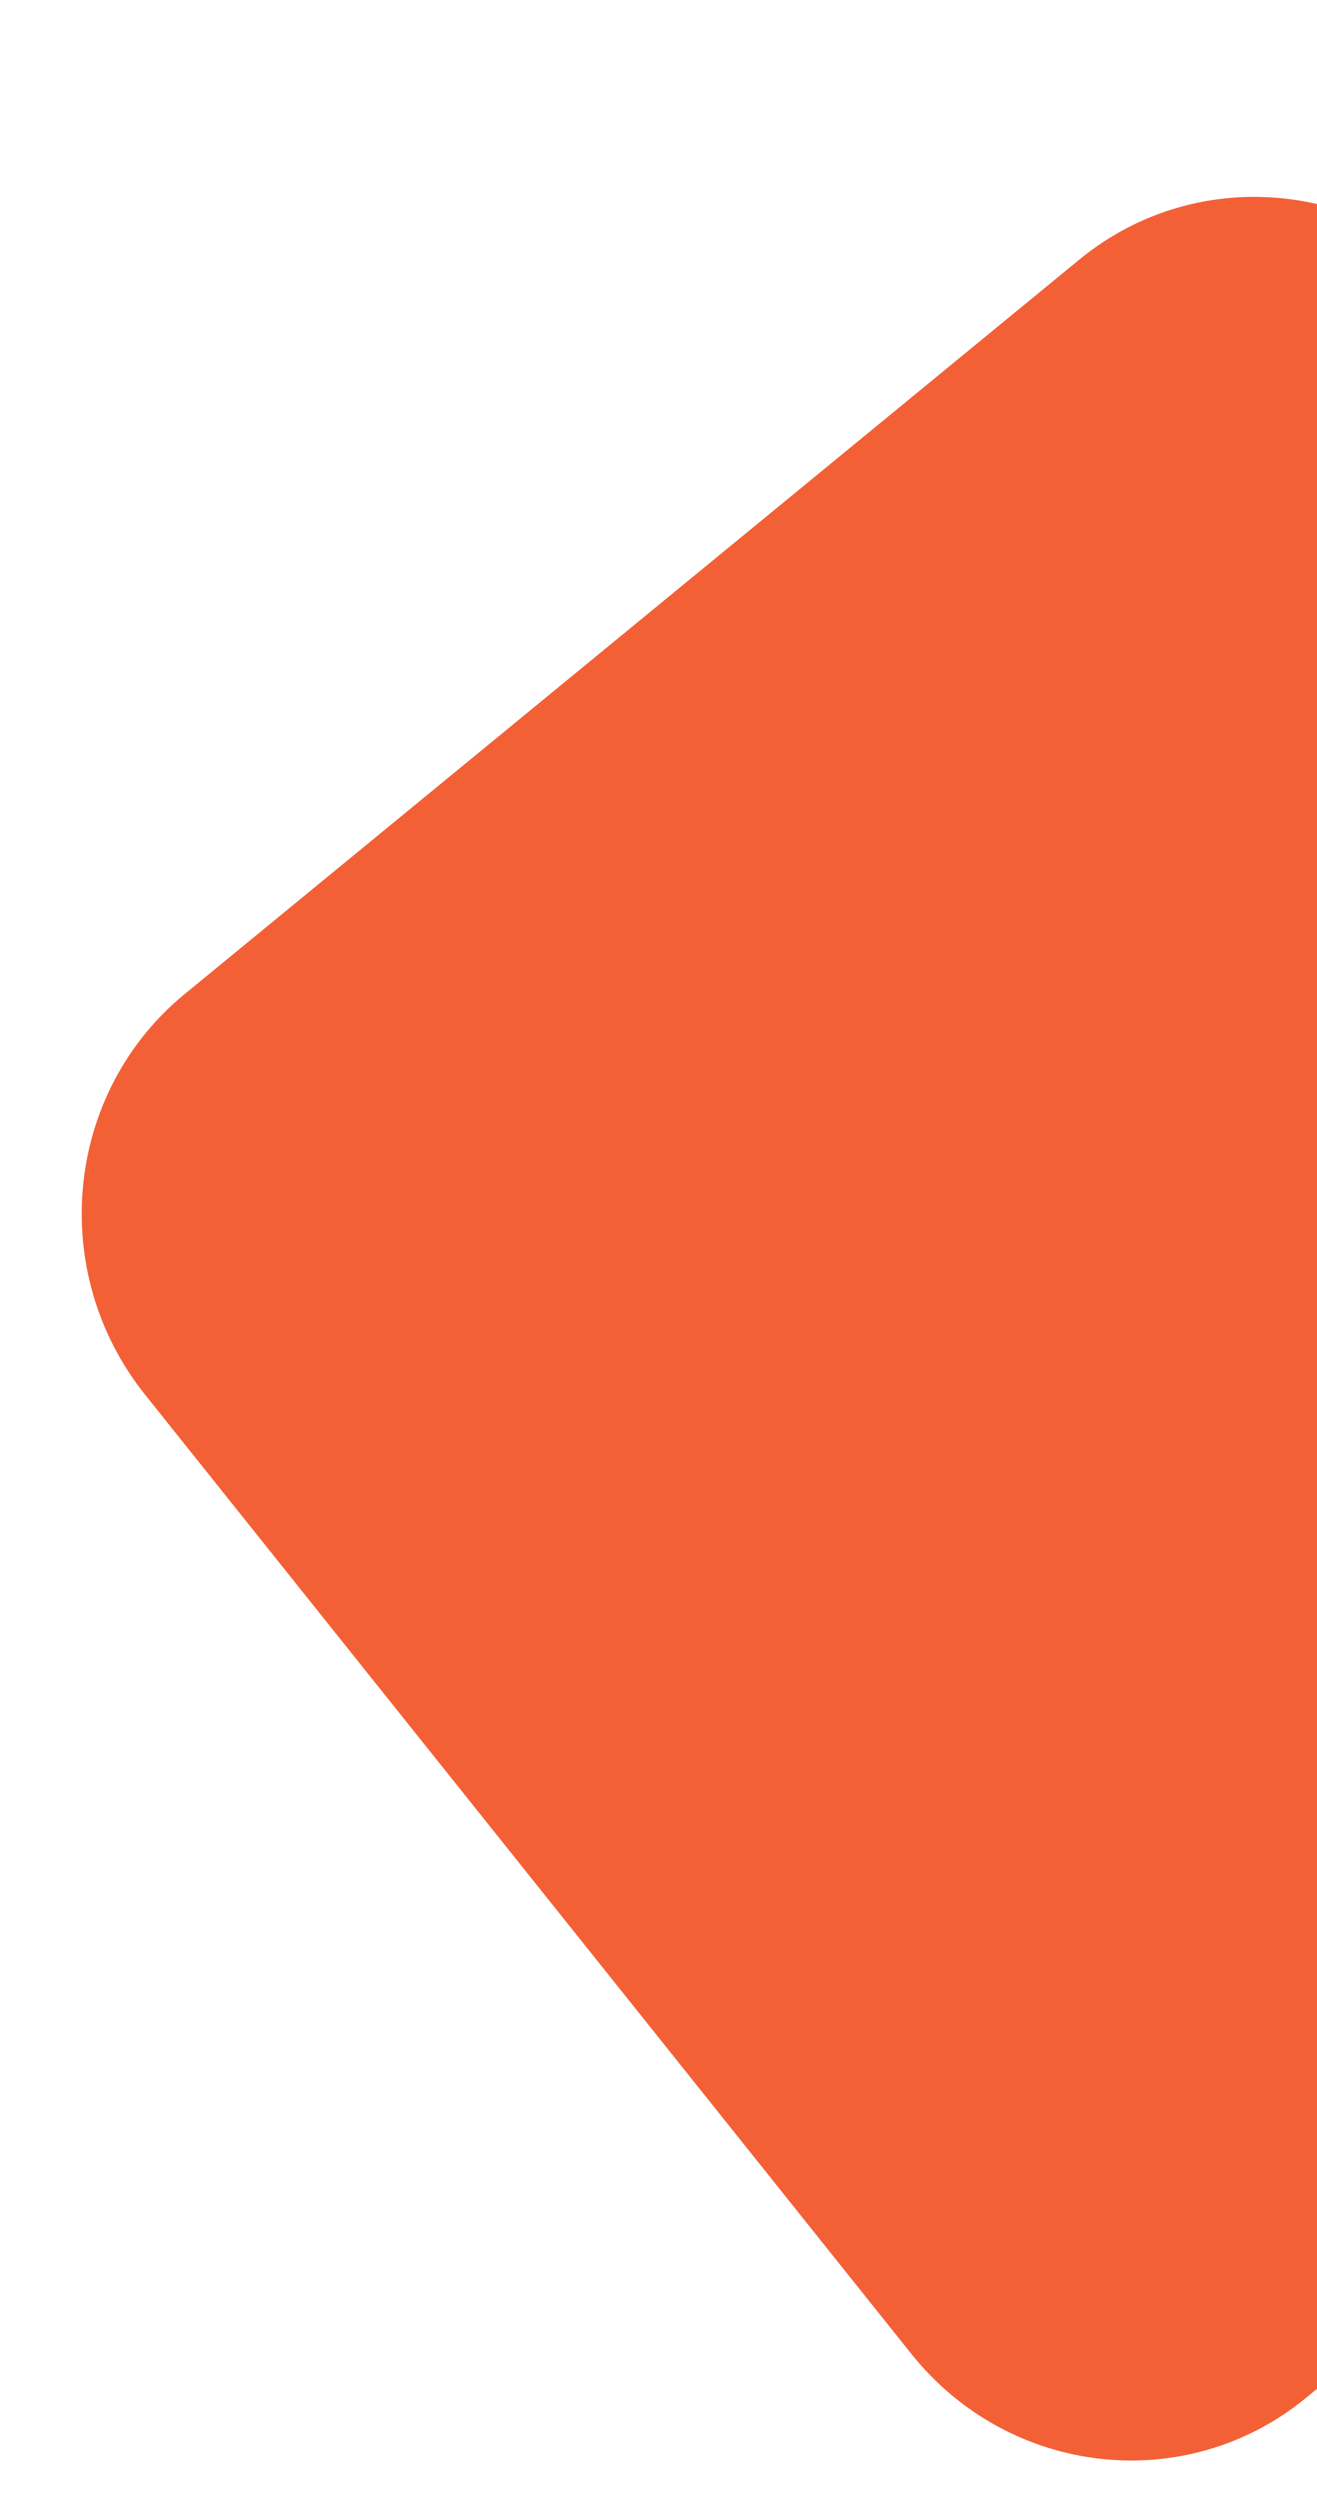 <svg xmlns="http://www.w3.org/2000/svg" xmlns:xlink="http://www.w3.org/1999/xlink" width="244" height="463" viewBox="0 0 244 463">
  <defs>
    <clipPath id="clip-shape-09">
      <rect width="244" height="463"/>
    </clipPath>
  </defs>
  <g id="shape-09" clip-path="url(#clip-shape-09)">
    <path id="Subtraction_2" data-name="Subtraction 2" d="M-112.465,396.477,84.372,311.4c26.39-11.406,38.7-42.437,27.5-69.309L24.384,32.218c-11.2-26.872-41.676-39.409-68.065-28L-240.518,89.294c-26.39,11.406-38.7,42.437-27.5,69.309l87.488,209.872C-169.329,395.346-138.855,407.883-112.465,396.477Z" transform="translate(201.15 460.187) rotate(164)" fill="#f46036"/>
  </g>
</svg>
